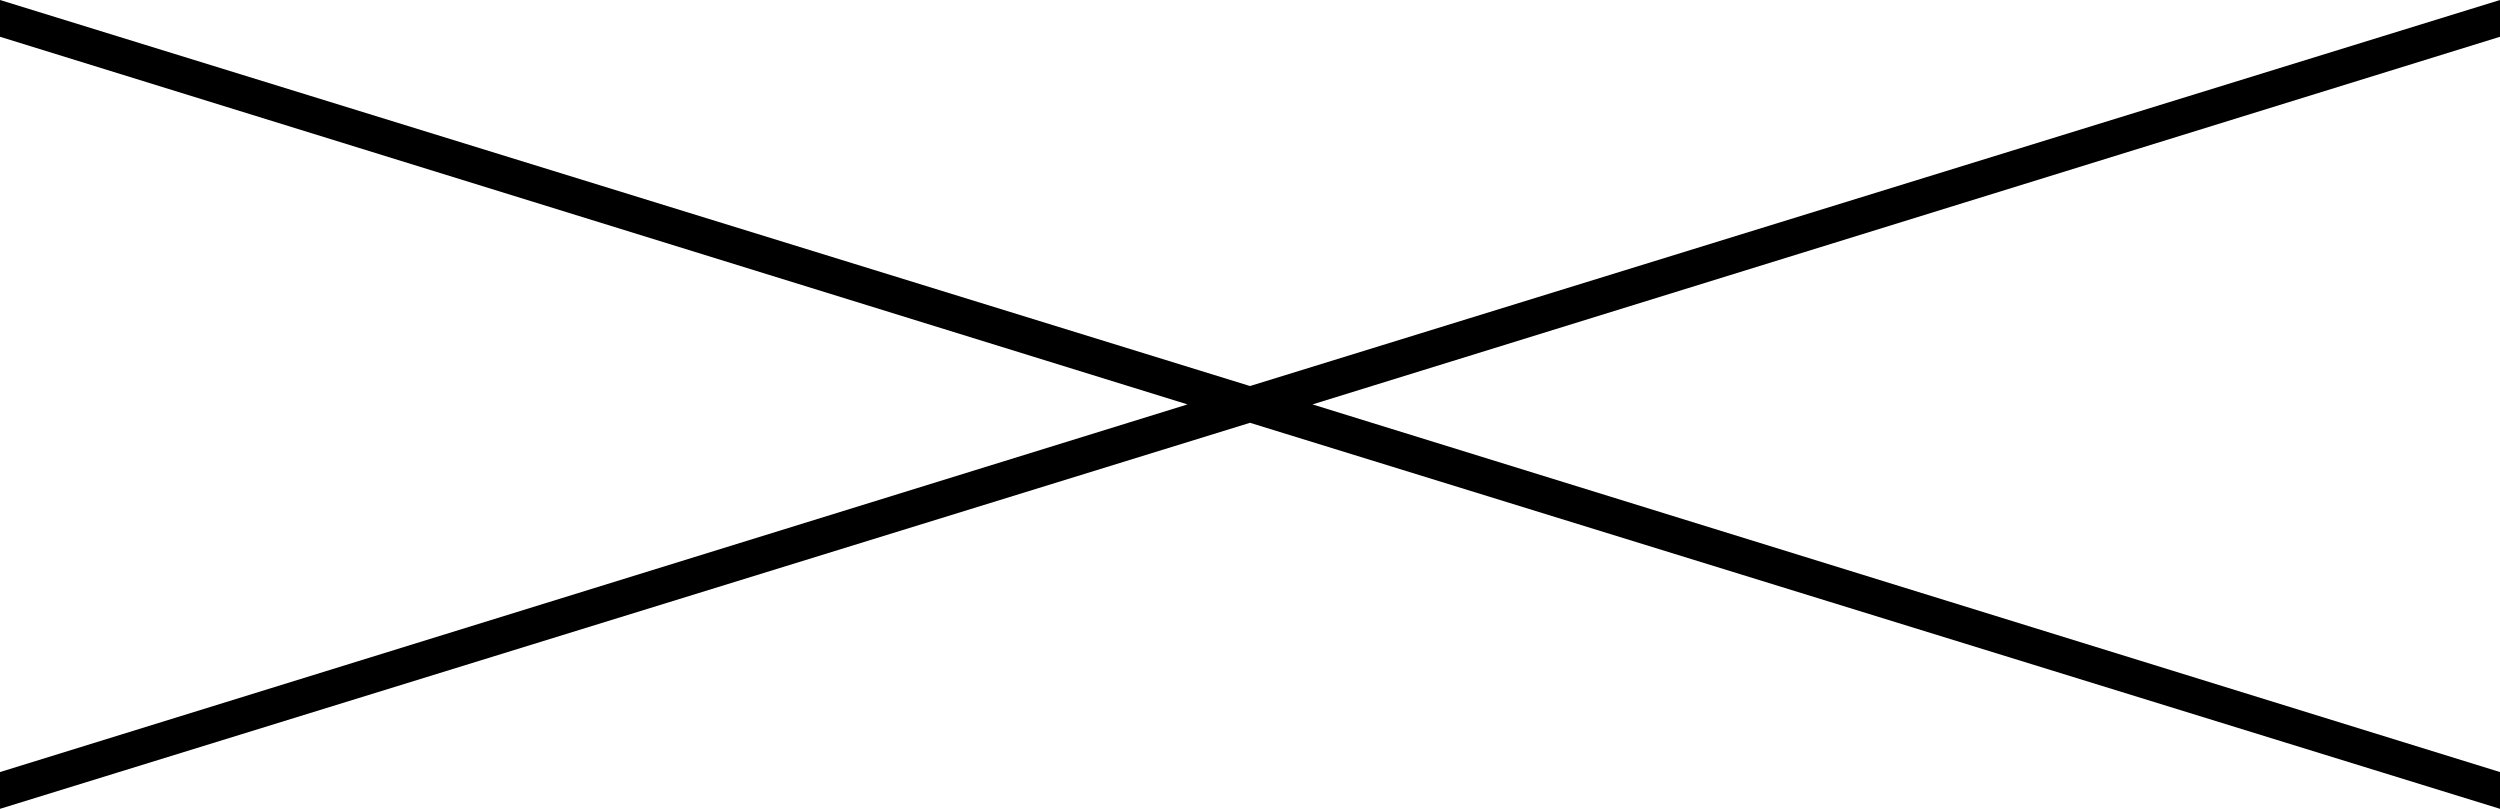 <?xml version="1.0" encoding="utf-8"?>
<!-- Generator: Adobe Illustrator 26.5.0, SVG Export Plug-In . SVG Version: 6.00 Build 0)  -->
<svg version="1.1" id="Calque_1" xmlns="http://www.w3.org/2000/svg" xmlns:xlink="http://www.w3.org/1999/xlink" x="0px" y="0px"
	 viewBox="0 0 68 22" style="enable-background:new 0 0 68 22;" xml:space="preserve">
<polygon points="68,21 35.7,11 68,1 68,0 34,10.5 0,0 0,1 32.3,11 0,21 0,22 34,11.5 68,22 "/>
</svg>
